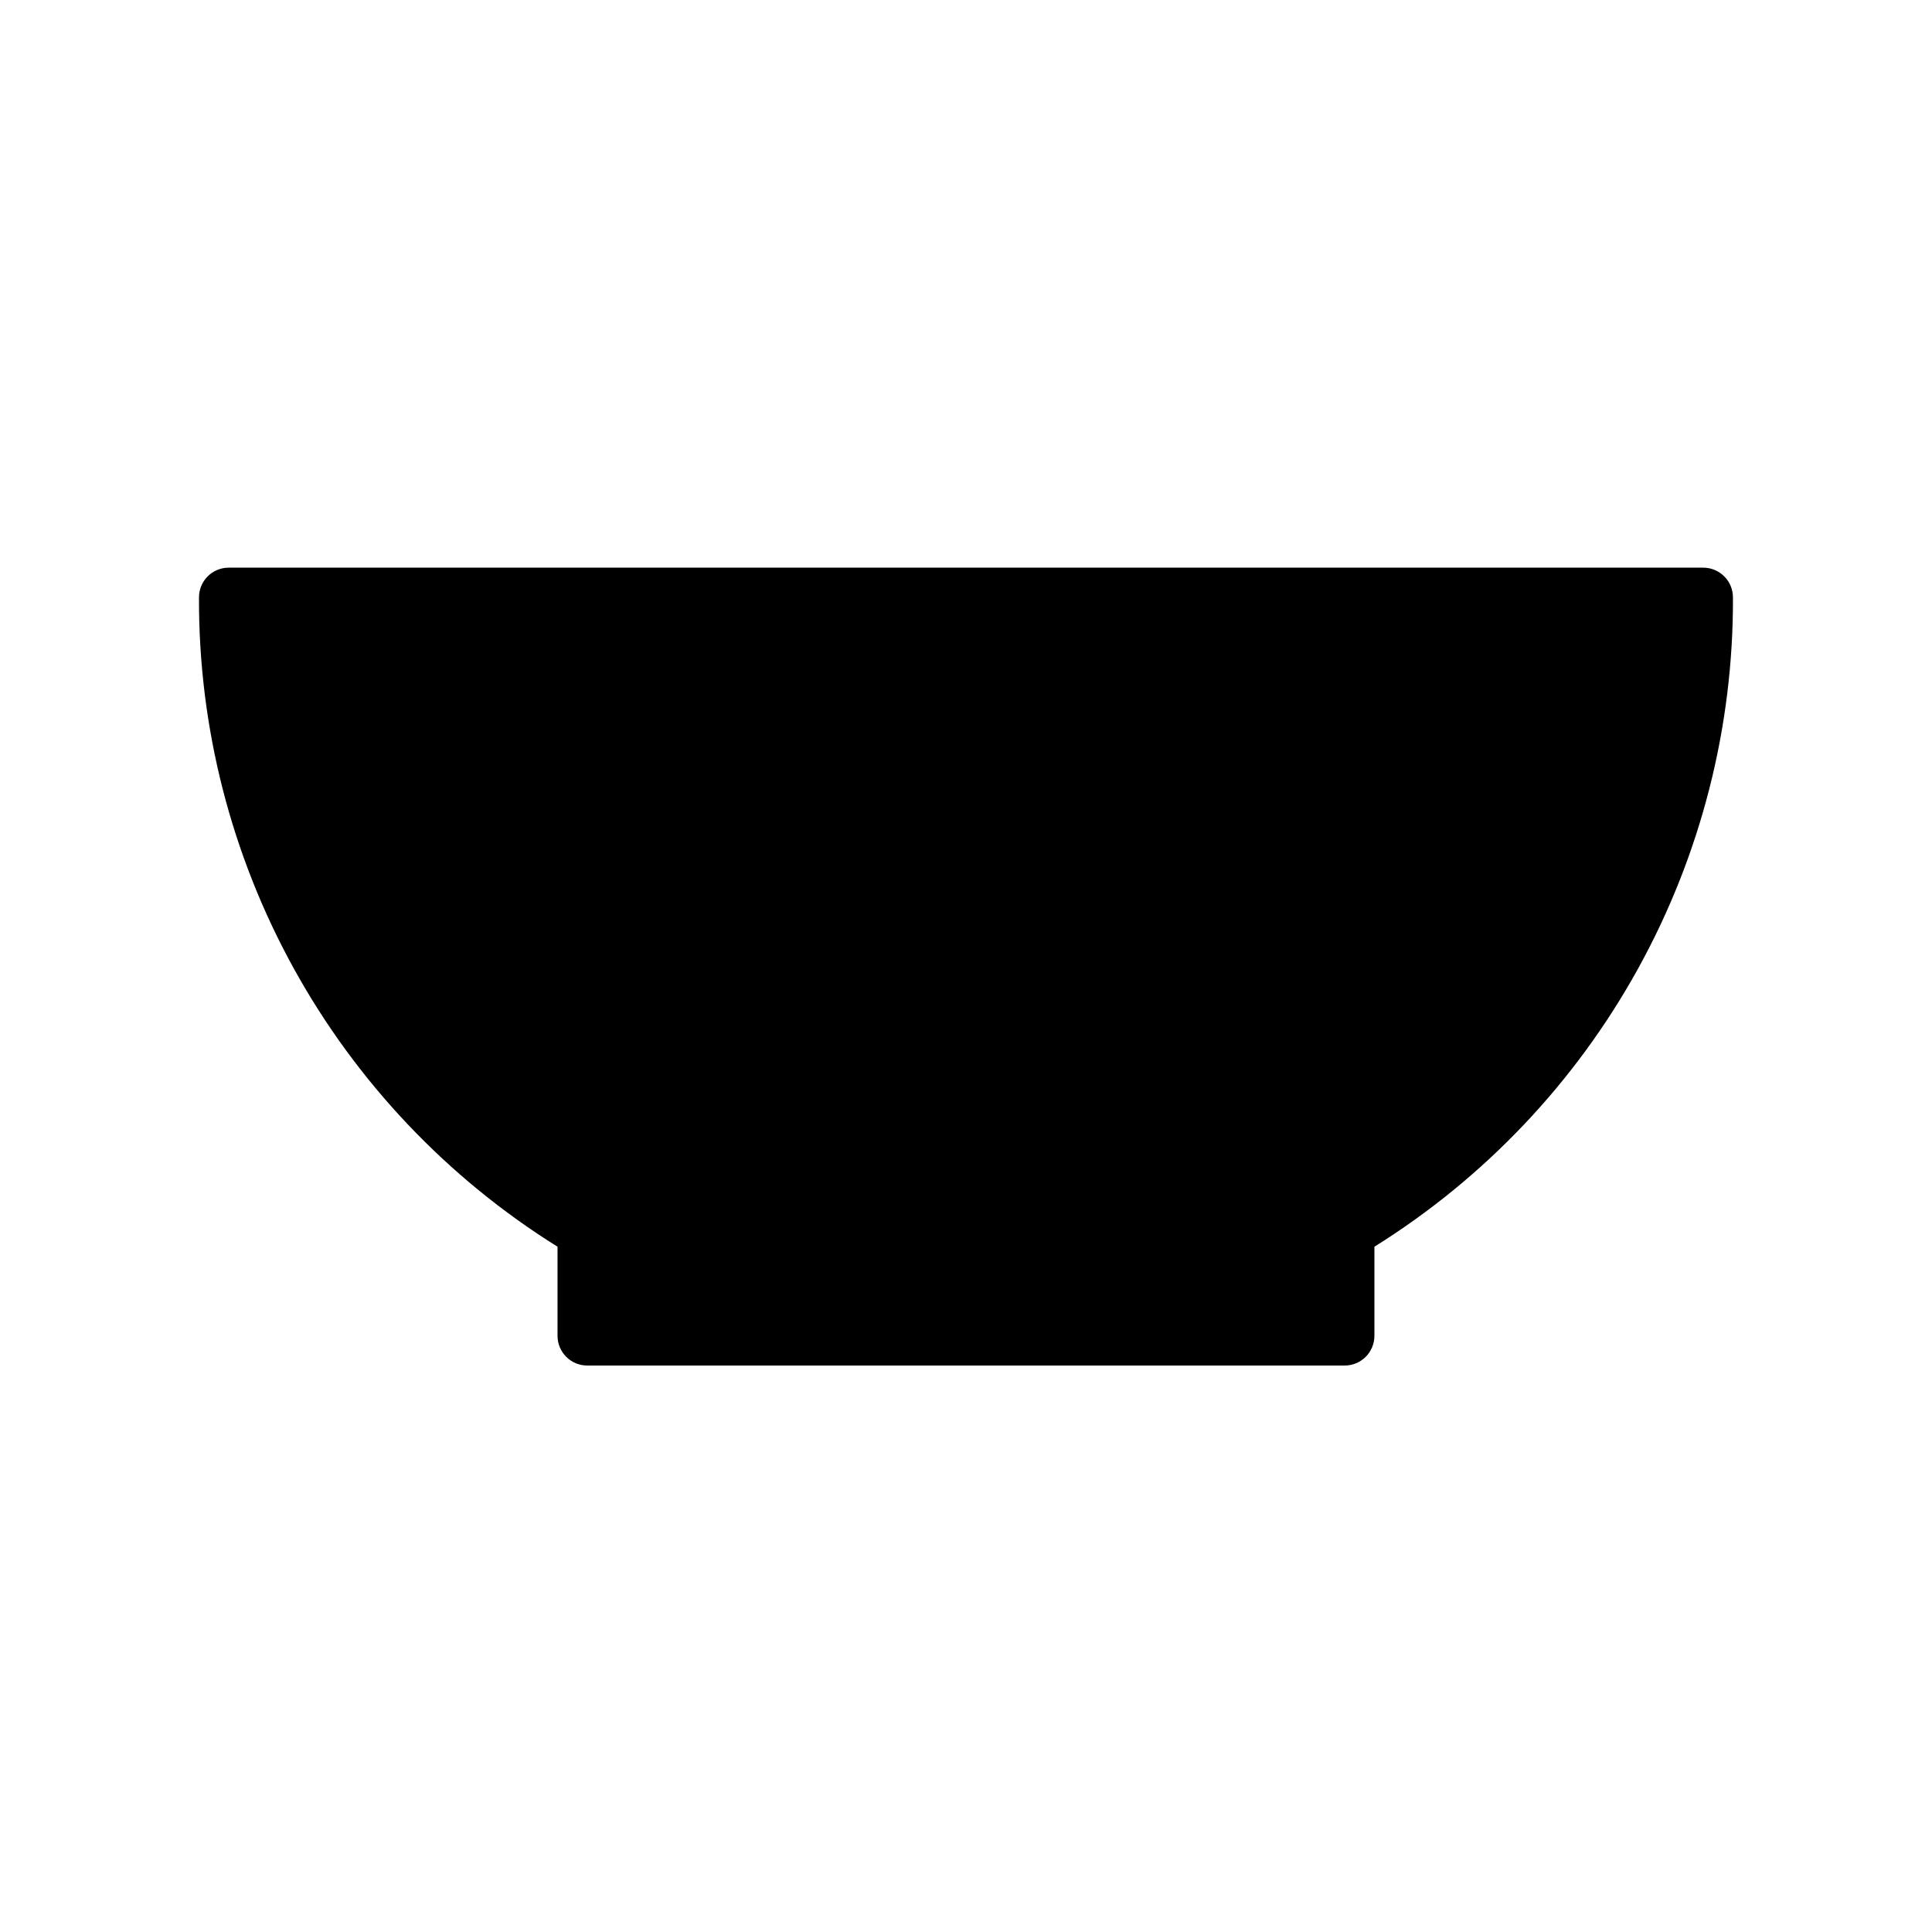 <?xml version="1.0" encoding="UTF-8"?>
<!-- Uploaded to: SVG Repo, www.svgrepo.com, Generator: SVG Repo Mixer Tools -->
<svg fill="#000000" width="800px" height="800px" version="1.1" viewBox="144 144 512 512" xmlns="http://www.w3.org/2000/svg">
 <path d="m603.25 302.31c0.141 34.402-8.512 68.27-25.145 98.387-16.629 30.117-40.68 55.484-69.871 73.695v23.617-0.004c0 2.09-0.828 4.09-2.305 5.566-1.477 1.477-3.481 2.309-5.566 2.309h-200.74c-4.348 0-7.871-3.527-7.871-7.875v-23.617 0.004c-29.191-18.211-53.242-43.578-69.871-73.695-16.629-30.117-25.285-63.984-25.145-98.387 0-4.348 3.523-7.875 7.871-7.875h390.77c2.086 0 4.09 0.832 5.566 2.309 1.477 1.473 2.305 3.477 2.305 5.566z"/>
</svg>